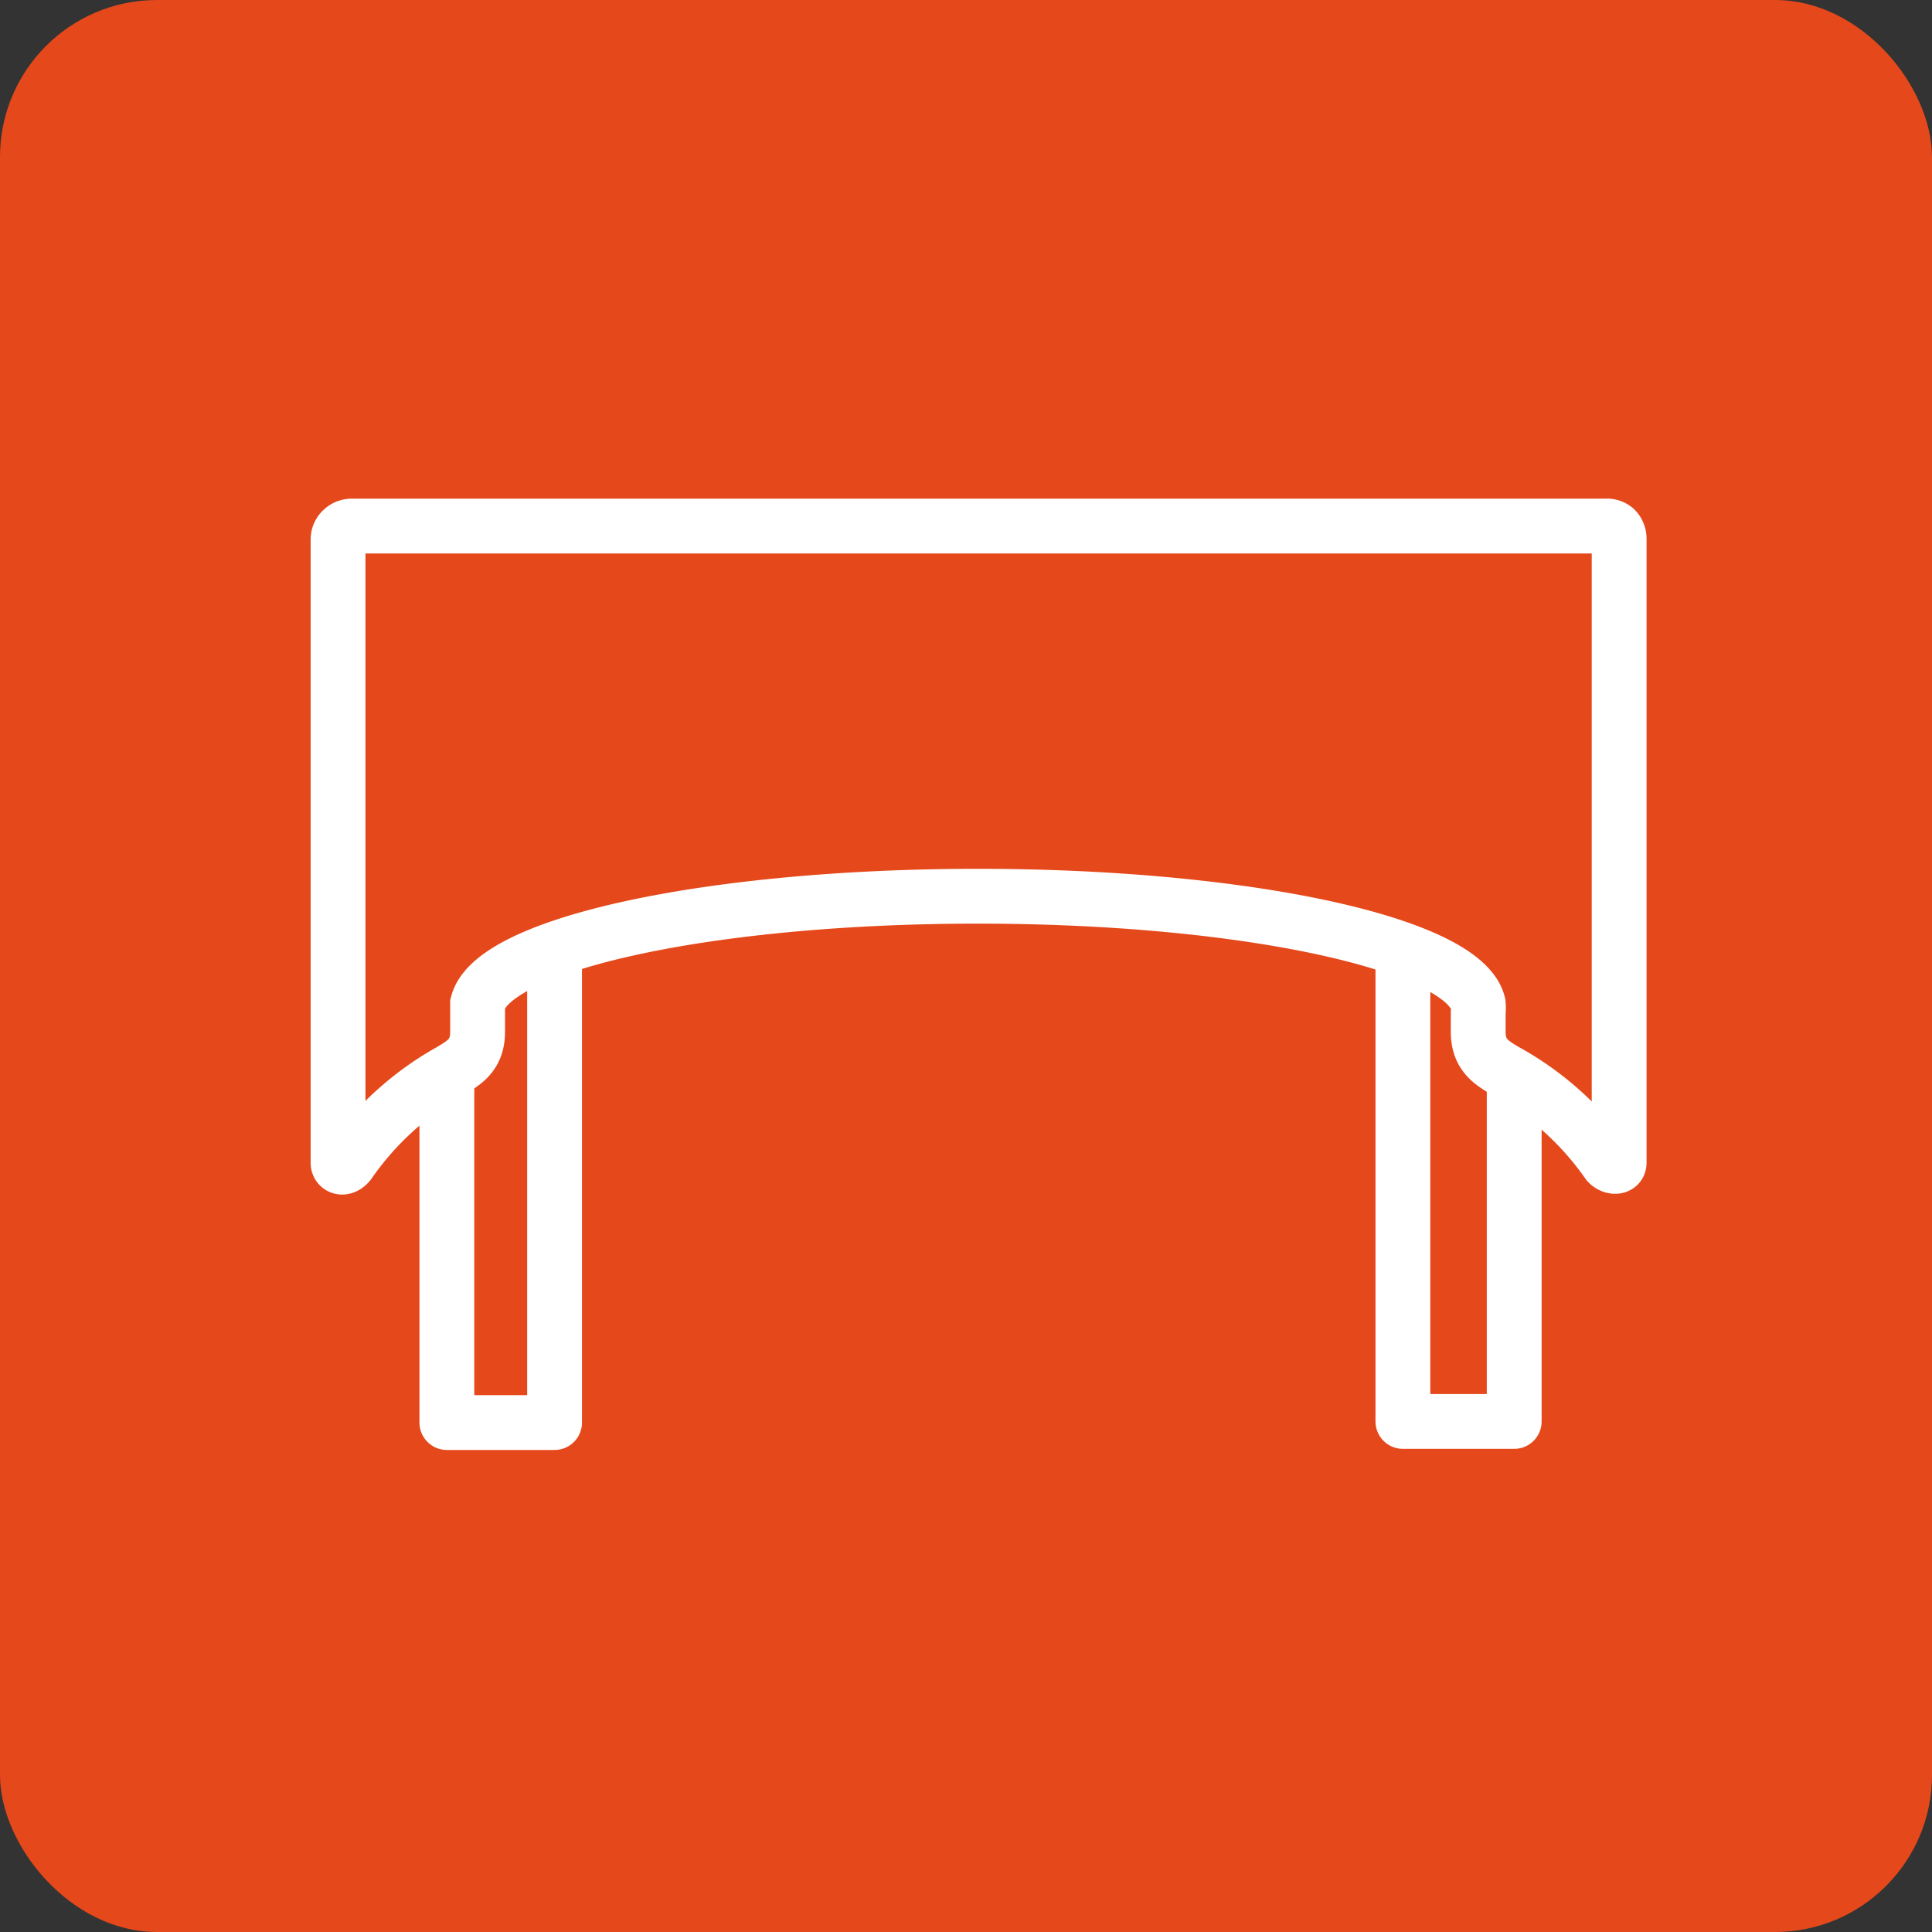 <svg id="レイヤー_1" data-name="レイヤー 1" xmlns="http://www.w3.org/2000/svg" viewBox="0 0 69.78 69.78"><rect x="0" y="0" width="69.78" height="69.78" fill="#333333" stroke="none"/><defs><style>.cls-1{fill:#e5481b;}.cls-2,.cls-3{fill:none;stroke:#fff;stroke-width:1.98px;}.cls-2{stroke-linejoin:round;}</style></defs><title>anc_icon04</title><rect class="cls-1" width="69.78" height="69.78" rx="5.67"/><polyline class="cls-2" points="16.14 38.61 16.14 51.38 20.03 51.38 20.03 34.12"/><polyline class="cls-2" points="54.69 38.85 54.69 51.34 50.67 51.34 50.67 34"/><path class="cls-3" d="M12.7,19a.5.5,0,0,0-.35.15.47.47,0,0,0-.14.35V42c0,.16.2.25.4,0a10.94,10.94,0,0,1,3.64-3.31h0c.51-.3,1-.58,1-1.42h0v-.69c0-.24,0-.33,0-.33.54-2.16,8.42-3.88,18.07-3.88s17.53,1.72,18.07,3.88a1.77,1.77,0,0,1,0,.33v.69h0c0,.84.49,1.12,1,1.42h0A10.94,10.94,0,0,1,58.07,42c.14.16.41.18.41,0V19.45a.49.49,0,0,0-.15-.35A.47.47,0,0,0,58,19Z"/></svg>